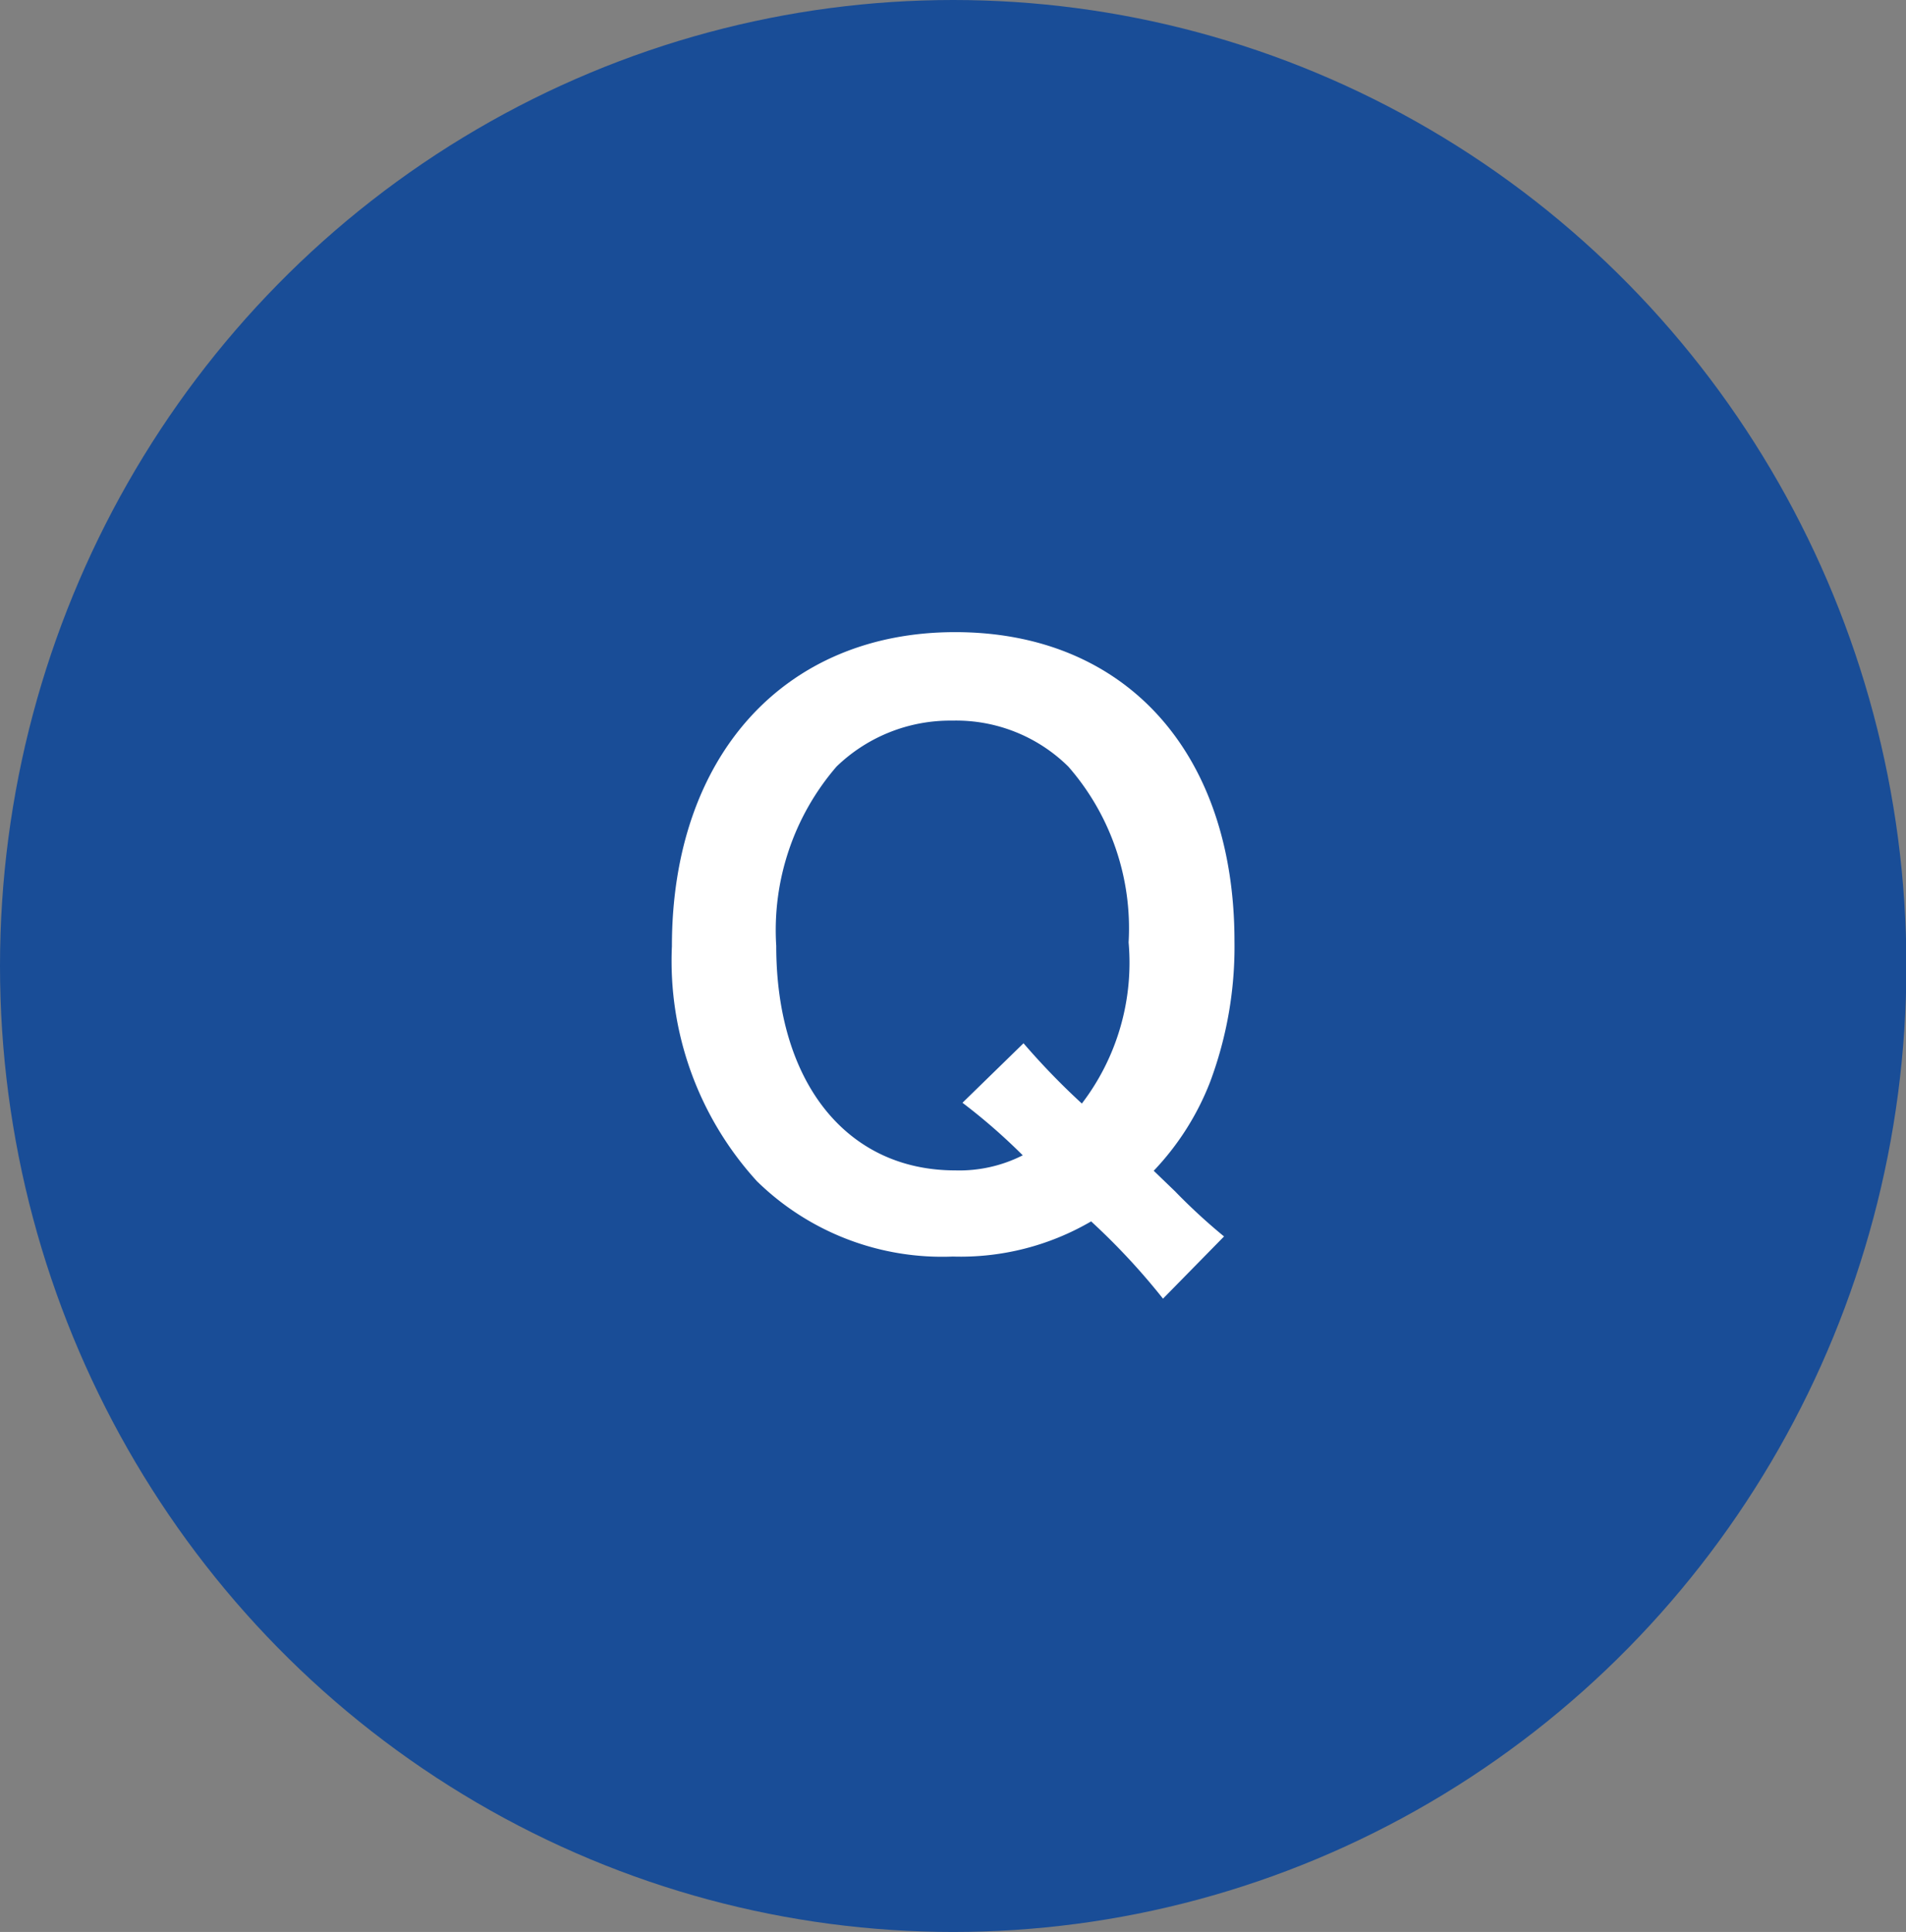 <svg id="レイヤー_1" data-name="レイヤー 1" xmlns="http://www.w3.org/2000/svg" viewBox="0 0 49.33 50"><rect x="0" y="0" width="49.33" height="50" fill="#808080" stroke="none"/><defs><style>.cls-1{fill:#194d97;}.cls-2{isolation:isolate;}.cls-3{fill:#fff;}</style></defs><ellipse id="楕円形_10-3" data-name="楕円形 10-3" class="cls-1" cx="24.67" cy="25" rx="24.67" ry="25"/><g class="cls-2"><path class="cls-3" d="M30.1,33.61a17.41,17.41,0,0,0-1.86-2,6.7,6.7,0,0,1-3.58.91,6.85,6.85,0,0,1-5.07-1.95,8.46,8.46,0,0,1-2.2-6.08c0-4.91,2.9-8.13,7.33-8.13s7.23,3.14,7.23,8A10,10,0,0,1,31.32,28a7,7,0,0,1-1.46,2.3l.55.53A15.38,15.38,0,0,0,31.68,32ZM26.49,27A18.71,18.71,0,0,0,28,28.56a6,6,0,0,0,1.21-4.17,6.36,6.36,0,0,0-1.56-4.55,4.13,4.13,0,0,0-3-1.19,4.23,4.23,0,0,0-3,1.19,6.48,6.48,0,0,0-1.56,4.64c0,3.53,1.82,5.81,4.63,5.81a3.63,3.63,0,0,0,1.75-.39,15.28,15.28,0,0,0-1.56-1.36Z"/></g></svg>